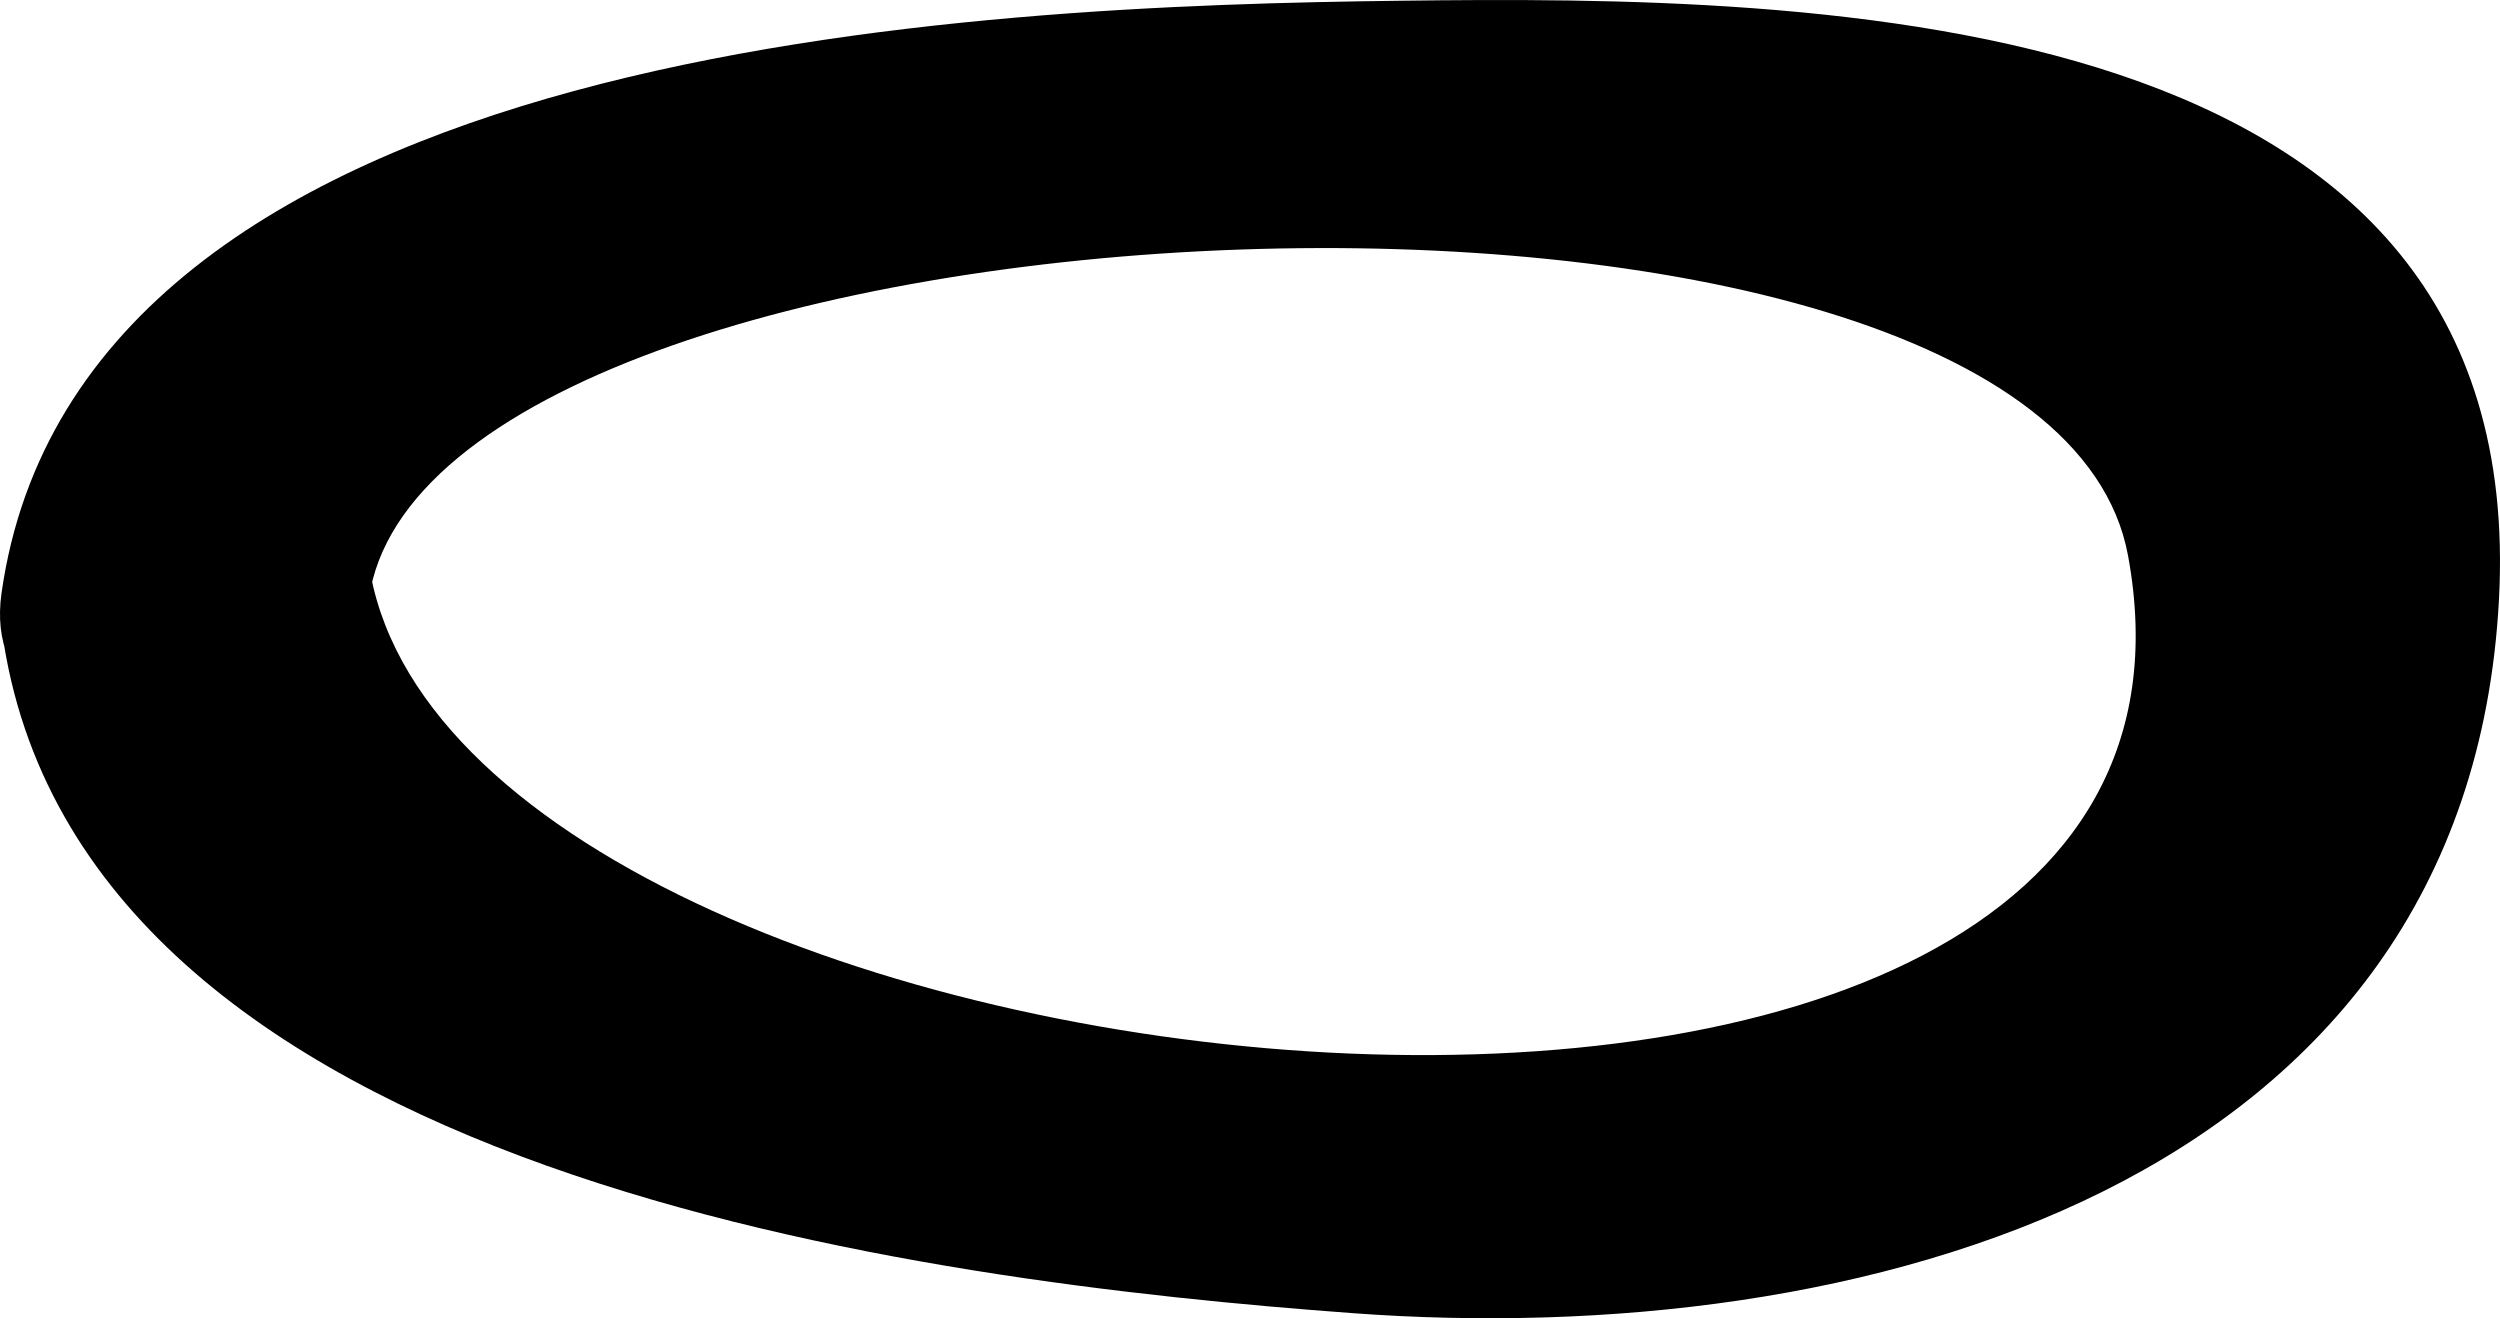 <svg xmlns="http://www.w3.org/2000/svg" width="20.102" height="10.6"><path d="M.016 5.075c.606 4.4 7.447 5.232 10.863 5.484 4.054.3 8.966-1 9.215-5.743.25-4.784-5.444-4.853-8.839-4.81C7.905.047.642.313.012 4.771c-.224 1.593 2.753 1.468 2.954.045.478-3.385 13.473-3.99 14.145-.349 1.126 6.1-13.529 4.543-14.148.046C2.759 3.029-.19 3.58.016 5.075Z"/></svg>